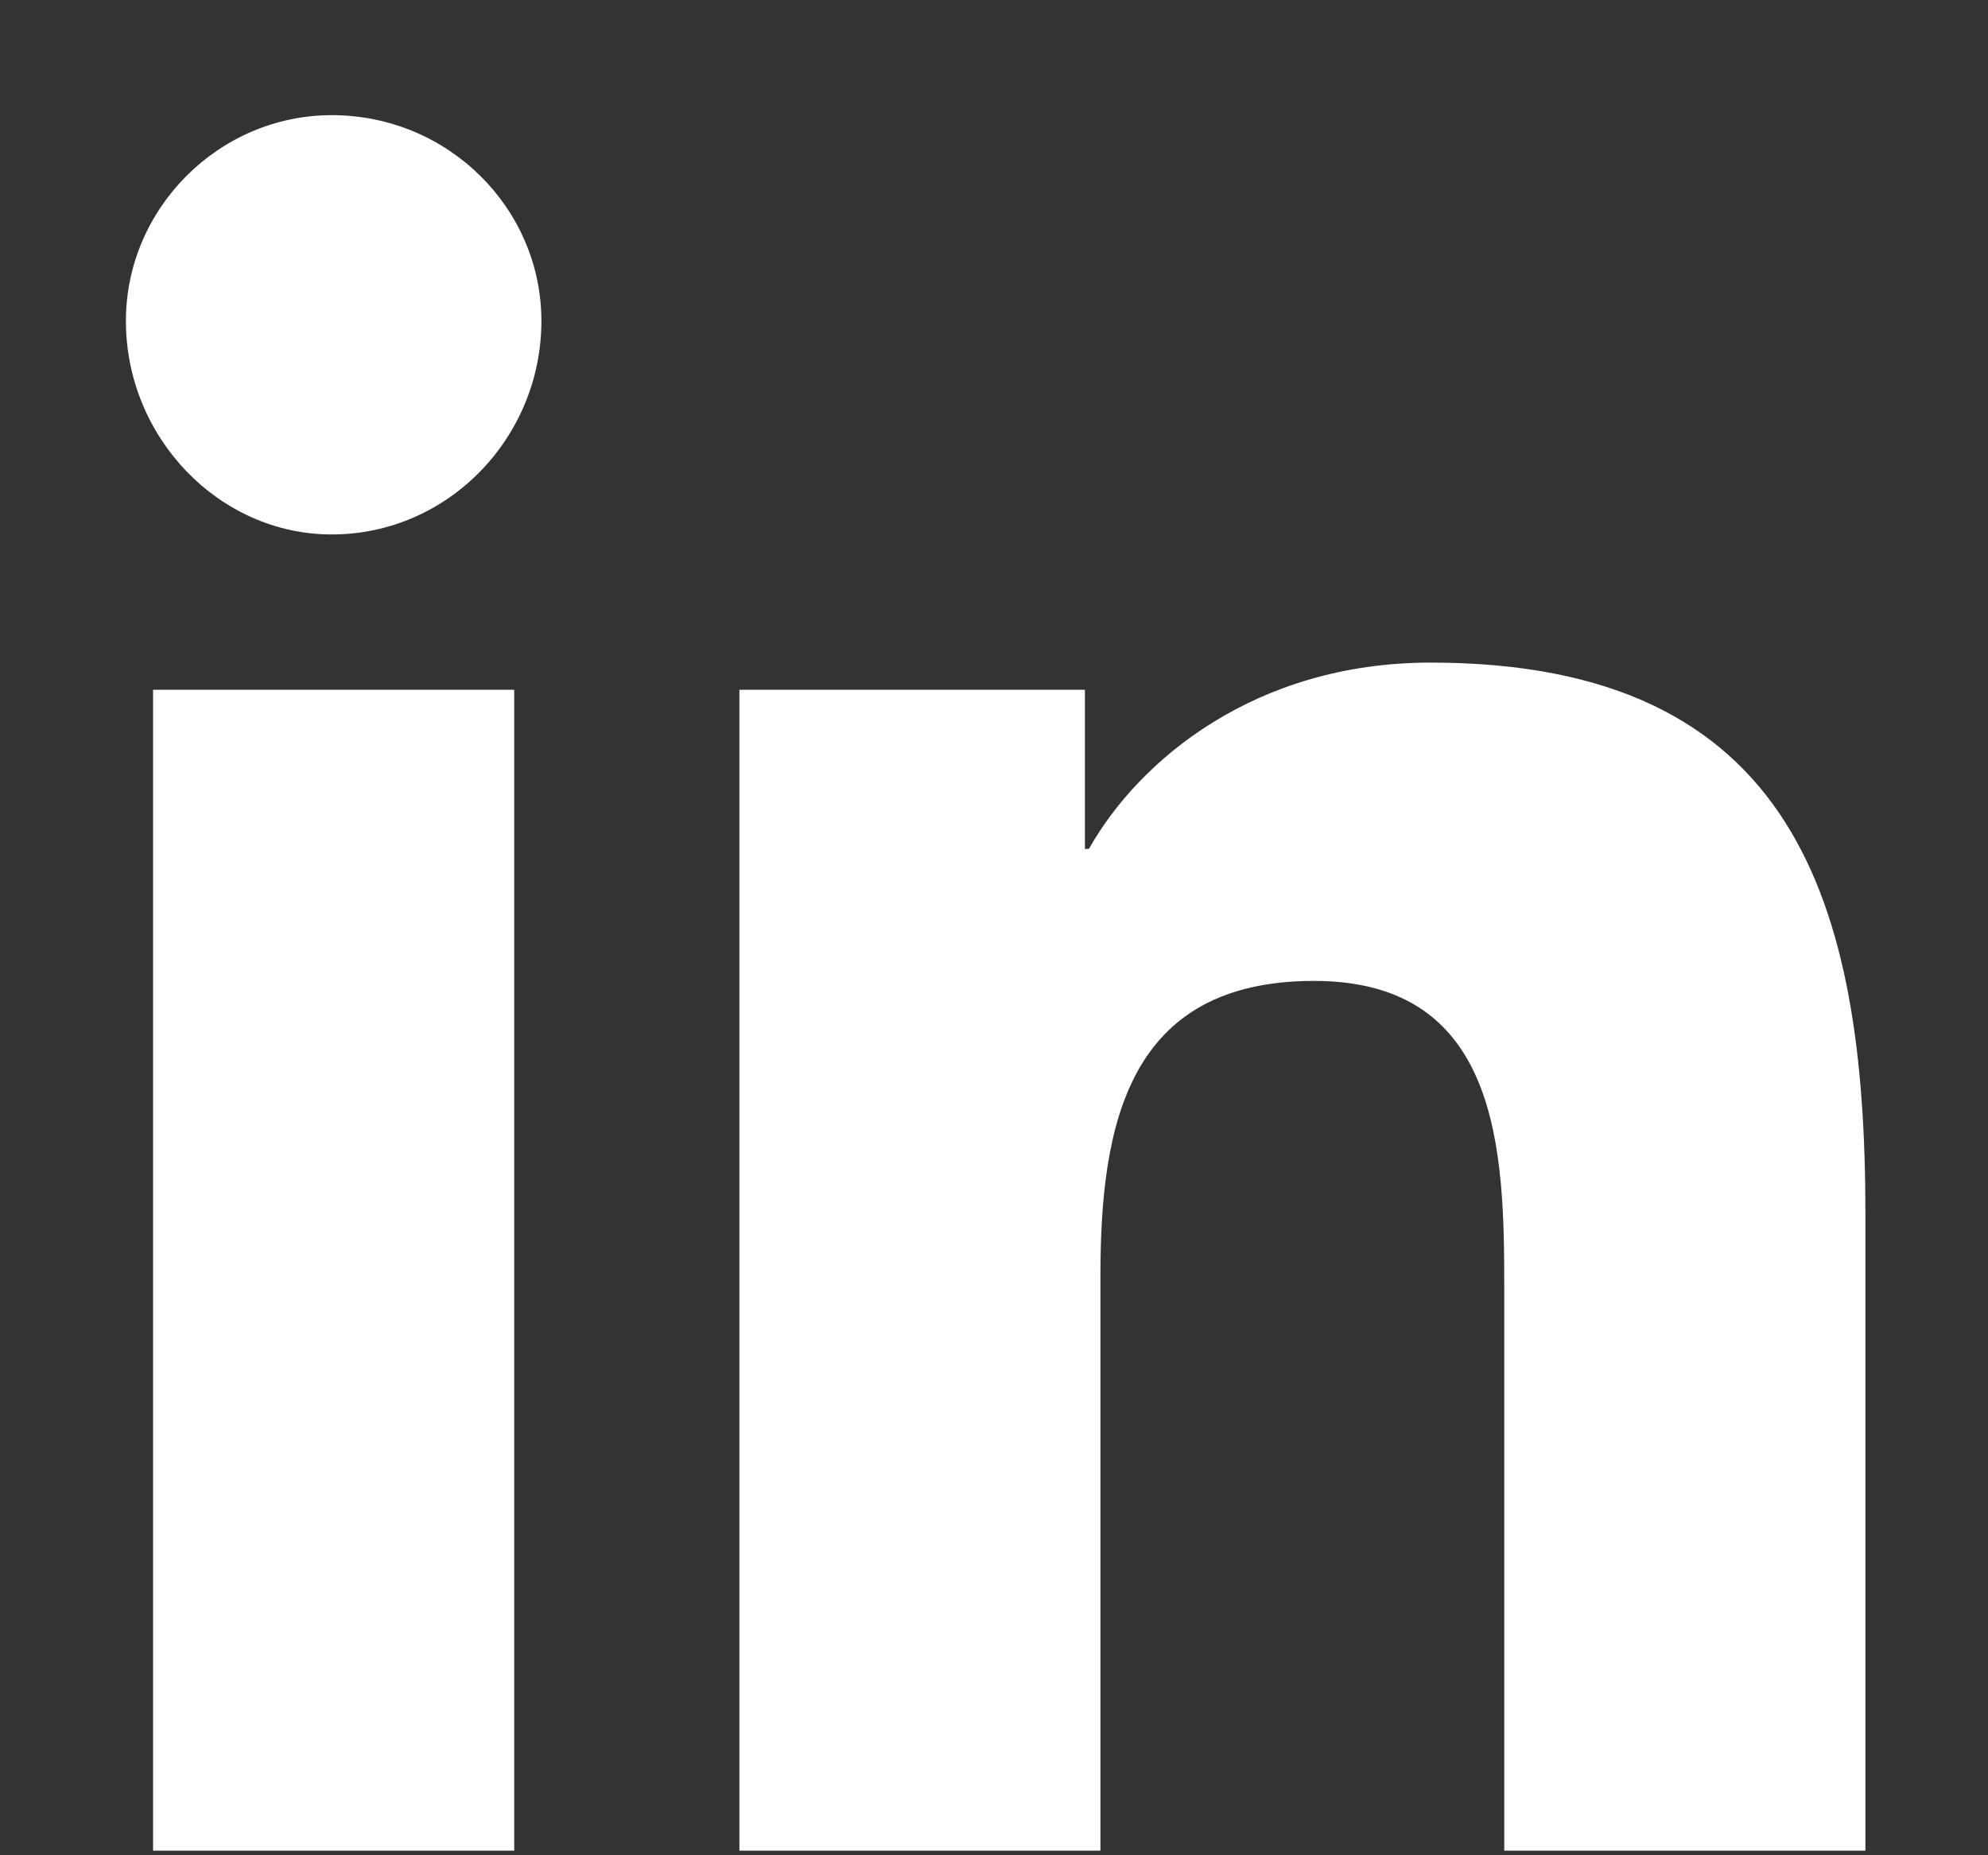 <svg width="15" height="14" viewBox="0 0 15 14" fill="none" xmlns="http://www.w3.org/2000/svg">
<rect x="0" y="0" width="15" height="14" fill="#333333" stroke="none"/>
<path d="M3.88 13.965H1.155V5.205H3.88V13.965ZM2.503 4.033C1.653 4.033 0.95 3.301 0.95 2.422C0.95 1.572 1.653 0.869 2.503 0.869C3.382 0.869 4.085 1.572 4.085 2.422C4.085 3.301 3.382 4.033 2.503 4.033ZM14.046 13.965H11.35V9.717C11.35 8.691 11.321 7.402 9.915 7.402C8.509 7.402 8.303 8.486 8.303 9.629V13.965H5.579V5.205H8.186V6.406H8.216C8.596 5.732 9.475 5 10.794 5C13.548 5 14.075 6.816 14.075 9.16V13.965H14.046Z" fill="white"/>
</svg>
